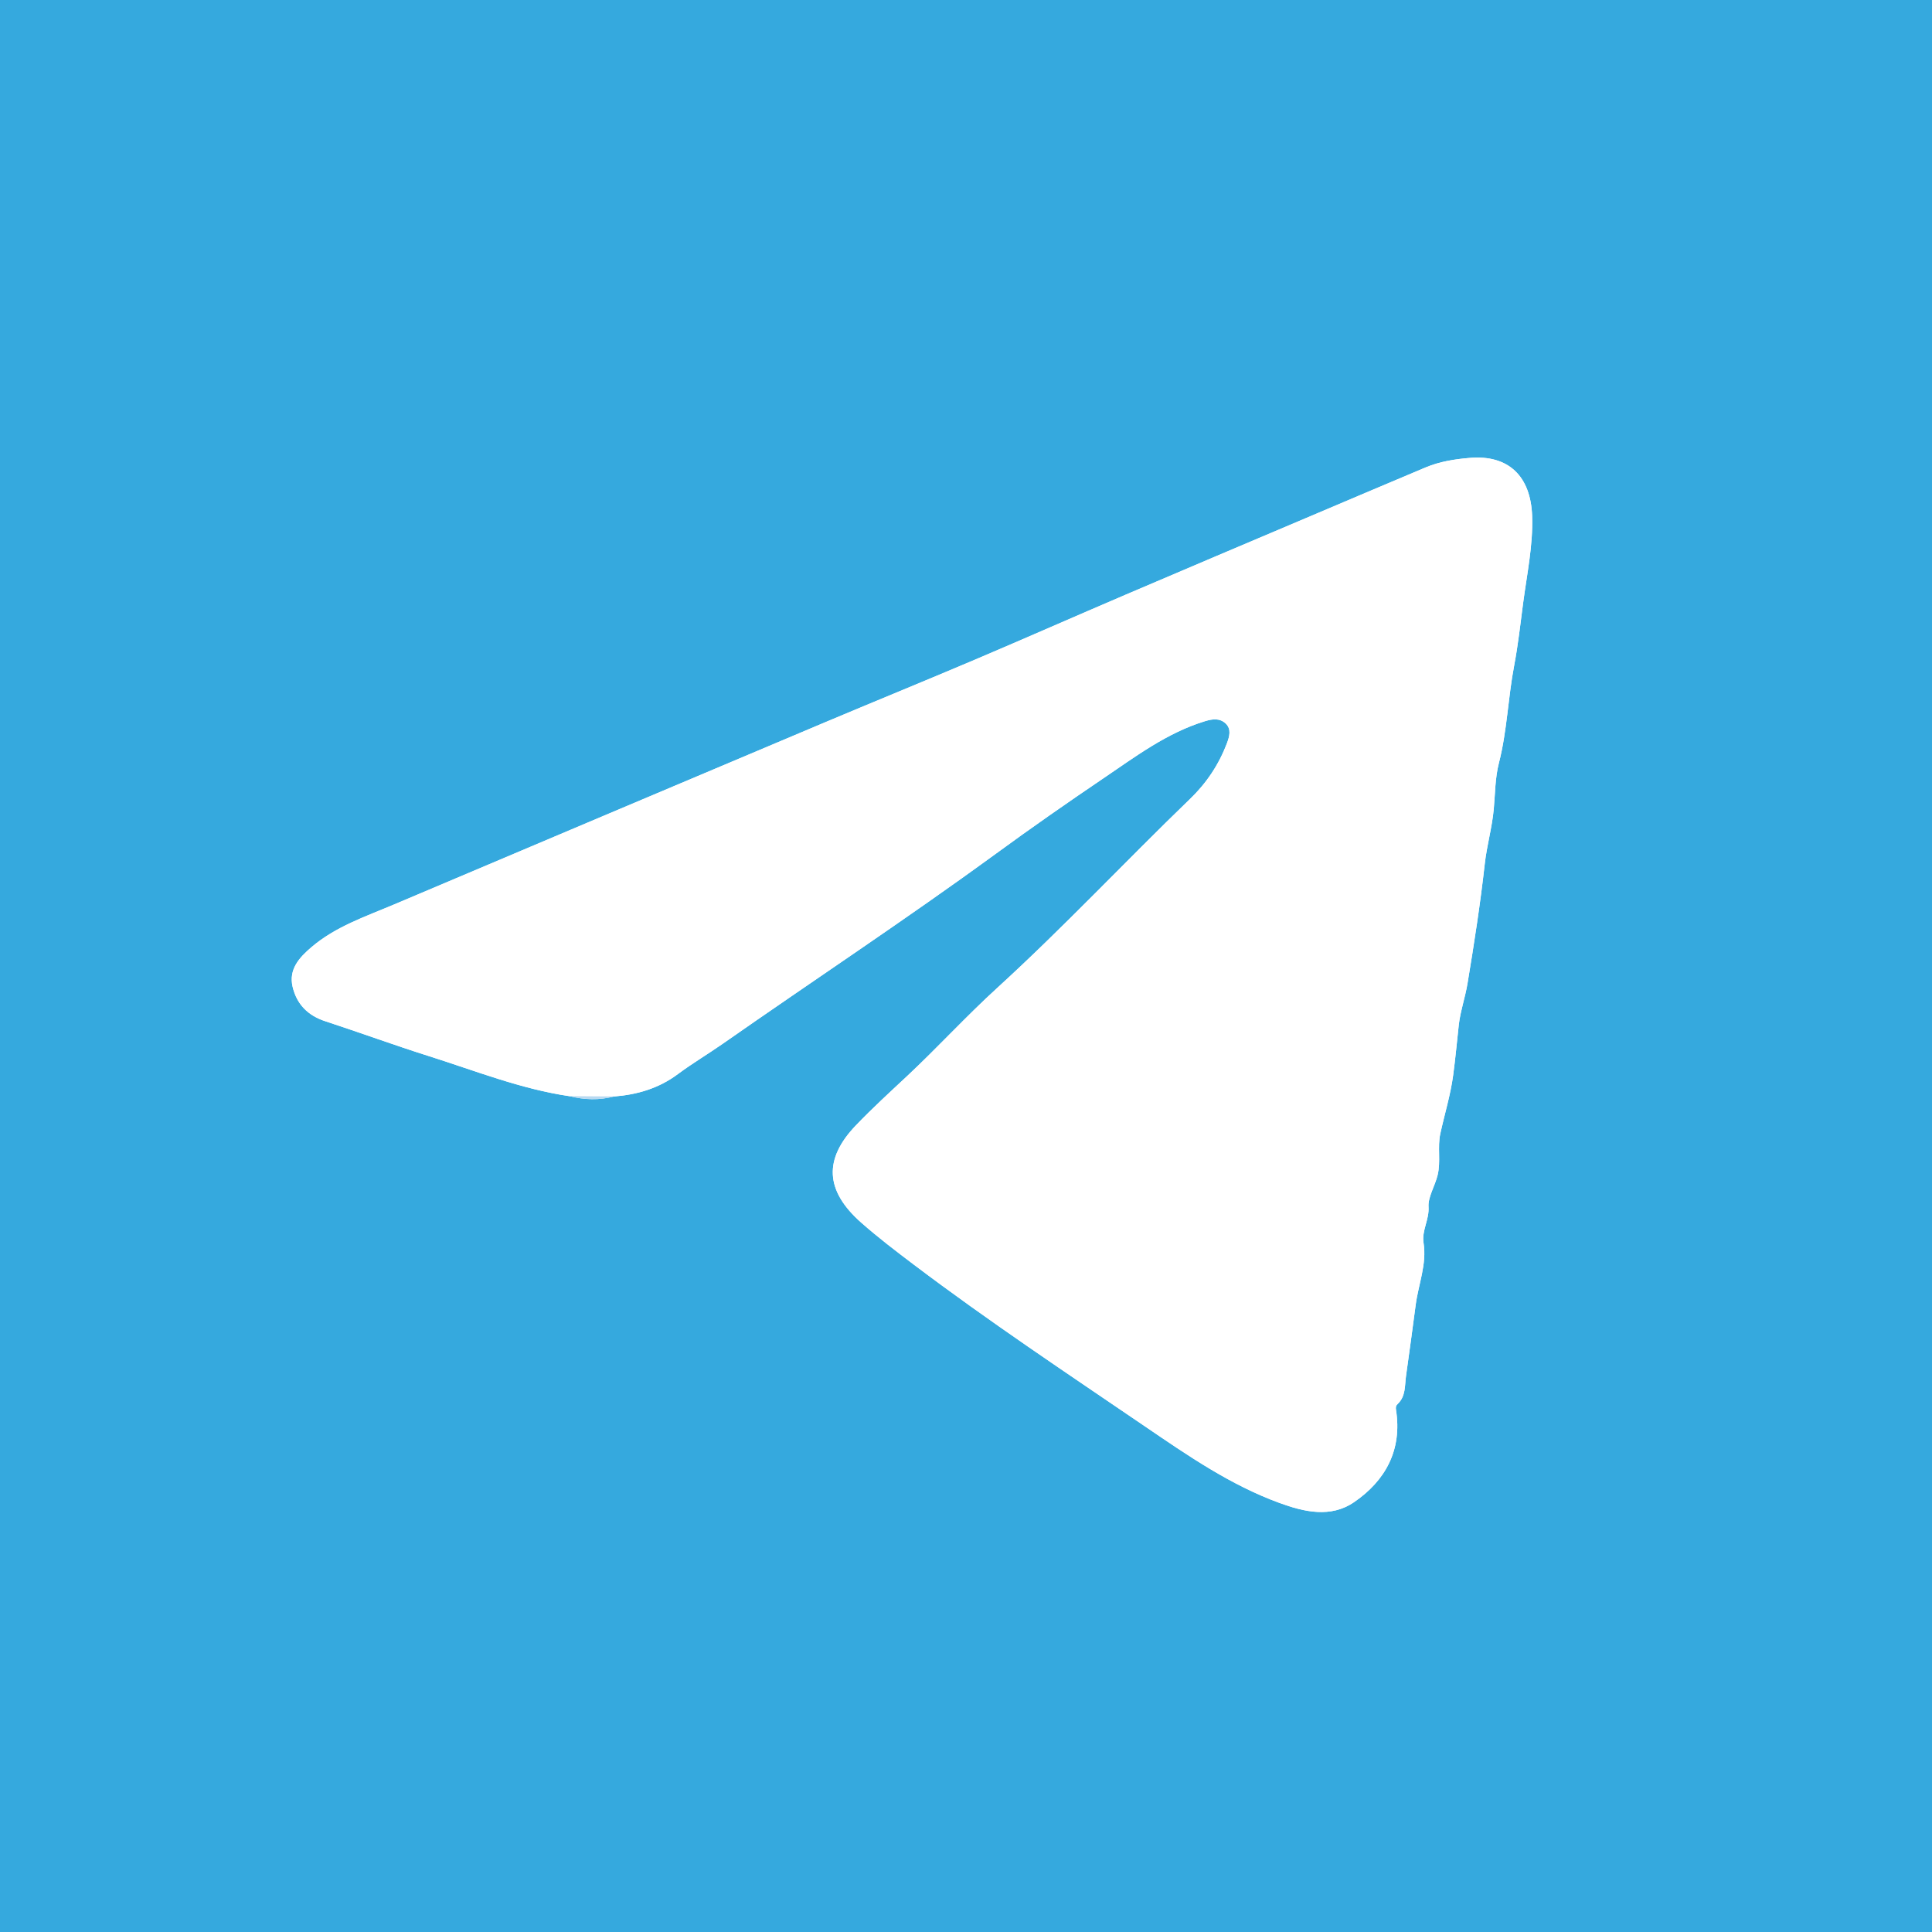 <svg width="30" height="30" viewBox="0 0 30 30" fill="none" xmlns="http://www.w3.org/2000/svg">
<rect x="0" y="0" width="30" height="30" fill="#333333" stroke="none"/>
<g clip-path="url(#clip0_217_55)">
<rect width="30" height="30" fill="white"/>
<g clip-path="url(#clip1_217_55)">
<path d="M35.999 35.787V35.91C35.942 35.915 35.885 35.919 35.829 35.924C35.719 35.923 35.61 35.92 35.501 35.92C21.787 35.92 8.073 35.92 -5.641 35.919C-5.995 35.919 -5.948 35.954 -5.948 35.616C-5.949 21.745 -5.949 7.873 -5.949 -5.998C8.02 -5.998 21.989 -5.998 35.958 -5.998C35.958 -5.991 35.957 -5.985 35.957 -5.978C35.957 7.881 35.956 21.739 35.957 35.598C35.957 35.662 35.93 35.737 35.999 35.787L35.999 35.787ZM9.537 17.026C9.897 16.997 10.23 16.899 10.526 16.678C10.75 16.511 10.992 16.368 11.221 16.208C12.634 15.221 14.073 14.271 15.466 13.255C16.014 12.854 16.571 12.466 17.134 12.085C17.634 11.747 18.119 11.38 18.71 11.199C18.832 11.161 18.942 11.149 19.033 11.235C19.124 11.322 19.091 11.437 19.052 11.54C18.926 11.873 18.738 12.157 18.476 12.409C17.47 13.38 16.514 14.401 15.481 15.344C15.001 15.782 14.561 16.264 14.087 16.708C13.818 16.96 13.545 17.209 13.29 17.475C12.791 17.996 12.807 18.485 13.373 18.985C13.634 19.215 13.912 19.426 14.189 19.636C15.354 20.517 16.57 21.325 17.776 22.146C18.442 22.6 19.104 23.059 19.869 23.338C20.257 23.48 20.666 23.571 21.025 23.326C21.515 22.99 21.775 22.513 21.677 21.892C21.671 21.854 21.675 21.826 21.702 21.801C21.832 21.68 21.811 21.514 21.833 21.362C21.886 20.995 21.934 20.627 21.983 20.259C22.026 19.94 22.157 19.631 22.105 19.3C22.074 19.106 22.196 18.94 22.182 18.737C22.172 18.591 22.282 18.416 22.323 18.248C22.375 18.034 22.32 17.812 22.365 17.605C22.431 17.301 22.524 17.002 22.565 16.693C22.6 16.433 22.624 16.167 22.653 15.909C22.675 15.707 22.753 15.483 22.788 15.268C22.89 14.652 22.986 14.036 23.055 13.417C23.087 13.128 23.169 12.851 23.195 12.563C23.217 12.324 23.216 12.079 23.275 11.849C23.403 11.35 23.416 10.836 23.512 10.334C23.573 10.012 23.609 9.685 23.652 9.36C23.711 8.913 23.806 8.469 23.791 8.014C23.77 7.393 23.423 7.061 22.828 7.11C22.594 7.129 22.358 7.165 22.138 7.258C21.516 7.519 20.894 7.784 20.273 8.047C19.342 8.442 18.41 8.836 17.481 9.233C16.697 9.569 15.916 9.913 15.131 10.247C14.365 10.572 13.595 10.886 12.828 11.209C10.591 12.153 8.355 13.097 6.12 14.044C5.675 14.233 5.21 14.387 4.834 14.709C4.648 14.869 4.481 15.049 4.544 15.321C4.607 15.593 4.781 15.769 5.052 15.858C5.591 16.034 6.123 16.229 6.662 16.4C7.383 16.628 8.089 16.91 8.844 17.021C9.074 17.079 9.305 17.087 9.537 17.025L9.537 17.026Z" fill="#35A9DE"/>
<path d="M-5.949 -5.998C-5.949 7.874 -5.949 21.745 -5.948 35.617C-5.948 35.955 -5.995 35.92 -5.641 35.92C8.073 35.92 21.787 35.92 35.501 35.921C35.61 35.921 35.719 35.923 35.828 35.925C35.831 35.947 35.833 35.97 35.836 35.992C21.955 35.992 8.075 35.992 -5.805 35.996C-5.958 35.996 -5.993 35.962 -5.993 35.808C-5.989 21.934 -5.99 8.06 -5.987 -5.813C-5.987 -5.873 -6.034 -5.952 -5.948 -5.997L-5.949 -5.998Z" fill="white"/>
<path d="M8.843 17.022C8.088 16.911 7.383 16.628 6.662 16.4C6.122 16.23 5.59 16.034 5.052 15.858C4.78 15.77 4.607 15.594 4.543 15.322C4.481 15.049 4.648 14.869 4.834 14.71C5.21 14.388 5.674 14.233 6.119 14.045C8.355 13.097 10.591 12.153 12.828 11.209C13.594 10.886 14.365 10.572 15.13 10.247C15.916 9.914 16.696 9.569 17.481 9.234C18.41 8.836 19.341 8.442 20.272 8.048C20.893 7.784 21.515 7.52 22.137 7.258C22.358 7.166 22.594 7.129 22.827 7.11C23.423 7.061 23.77 7.394 23.791 8.015C23.806 8.469 23.71 8.913 23.651 9.361C23.609 9.686 23.573 10.012 23.512 10.334C23.416 10.836 23.402 11.351 23.274 11.85C23.215 12.079 23.217 12.325 23.195 12.563C23.169 12.851 23.087 13.129 23.055 13.417C22.986 14.037 22.89 14.653 22.788 15.268C22.752 15.483 22.675 15.708 22.652 15.91C22.624 16.167 22.6 16.433 22.565 16.693C22.524 17.002 22.43 17.302 22.364 17.606C22.319 17.812 22.375 18.035 22.323 18.248C22.281 18.416 22.172 18.591 22.182 18.738C22.195 18.941 22.074 19.106 22.105 19.301C22.157 19.631 22.025 19.94 21.983 20.26C21.934 20.628 21.885 20.995 21.833 21.363C21.811 21.515 21.831 21.681 21.702 21.802C21.675 21.826 21.67 21.855 21.677 21.893C21.775 22.513 21.515 22.991 21.025 23.326C20.666 23.572 20.256 23.48 19.869 23.338C19.104 23.059 18.442 22.6 17.776 22.147C16.57 21.325 15.354 20.517 14.189 19.637C13.911 19.427 13.633 19.215 13.373 18.985C12.807 18.485 12.791 17.996 13.29 17.475C13.544 17.209 13.817 16.96 14.086 16.709C14.561 16.264 15.001 15.782 15.48 15.345C16.514 14.401 17.47 13.38 18.476 12.409C18.737 12.157 18.925 11.873 19.052 11.541C19.09 11.438 19.124 11.322 19.033 11.236C18.942 11.149 18.832 11.162 18.709 11.199C18.118 11.38 17.634 11.747 17.134 12.085C16.571 12.466 16.014 12.854 15.466 13.255C14.073 14.272 12.634 15.221 11.221 16.209C10.992 16.369 10.75 16.512 10.526 16.679C10.23 16.9 9.896 16.998 9.536 17.026C9.305 17.025 9.074 17.023 8.843 17.022L8.843 17.022Z" fill="white"/>
<path d="M8.843 17.021C9.074 17.023 9.305 17.024 9.537 17.026C9.305 17.087 9.074 17.079 8.843 17.021Z" fill="#B8D9F1"/>
</g>
</g>
<defs>
<clipPath id="clip0_217_55">
<rect width="30" height="30" fill="white"/>
</clipPath>
<clipPath id="clip1_217_55">
<rect width="42" height="42" fill="white" transform="translate(-6 -6)"/>
</clipPath>
</defs>
</svg>
